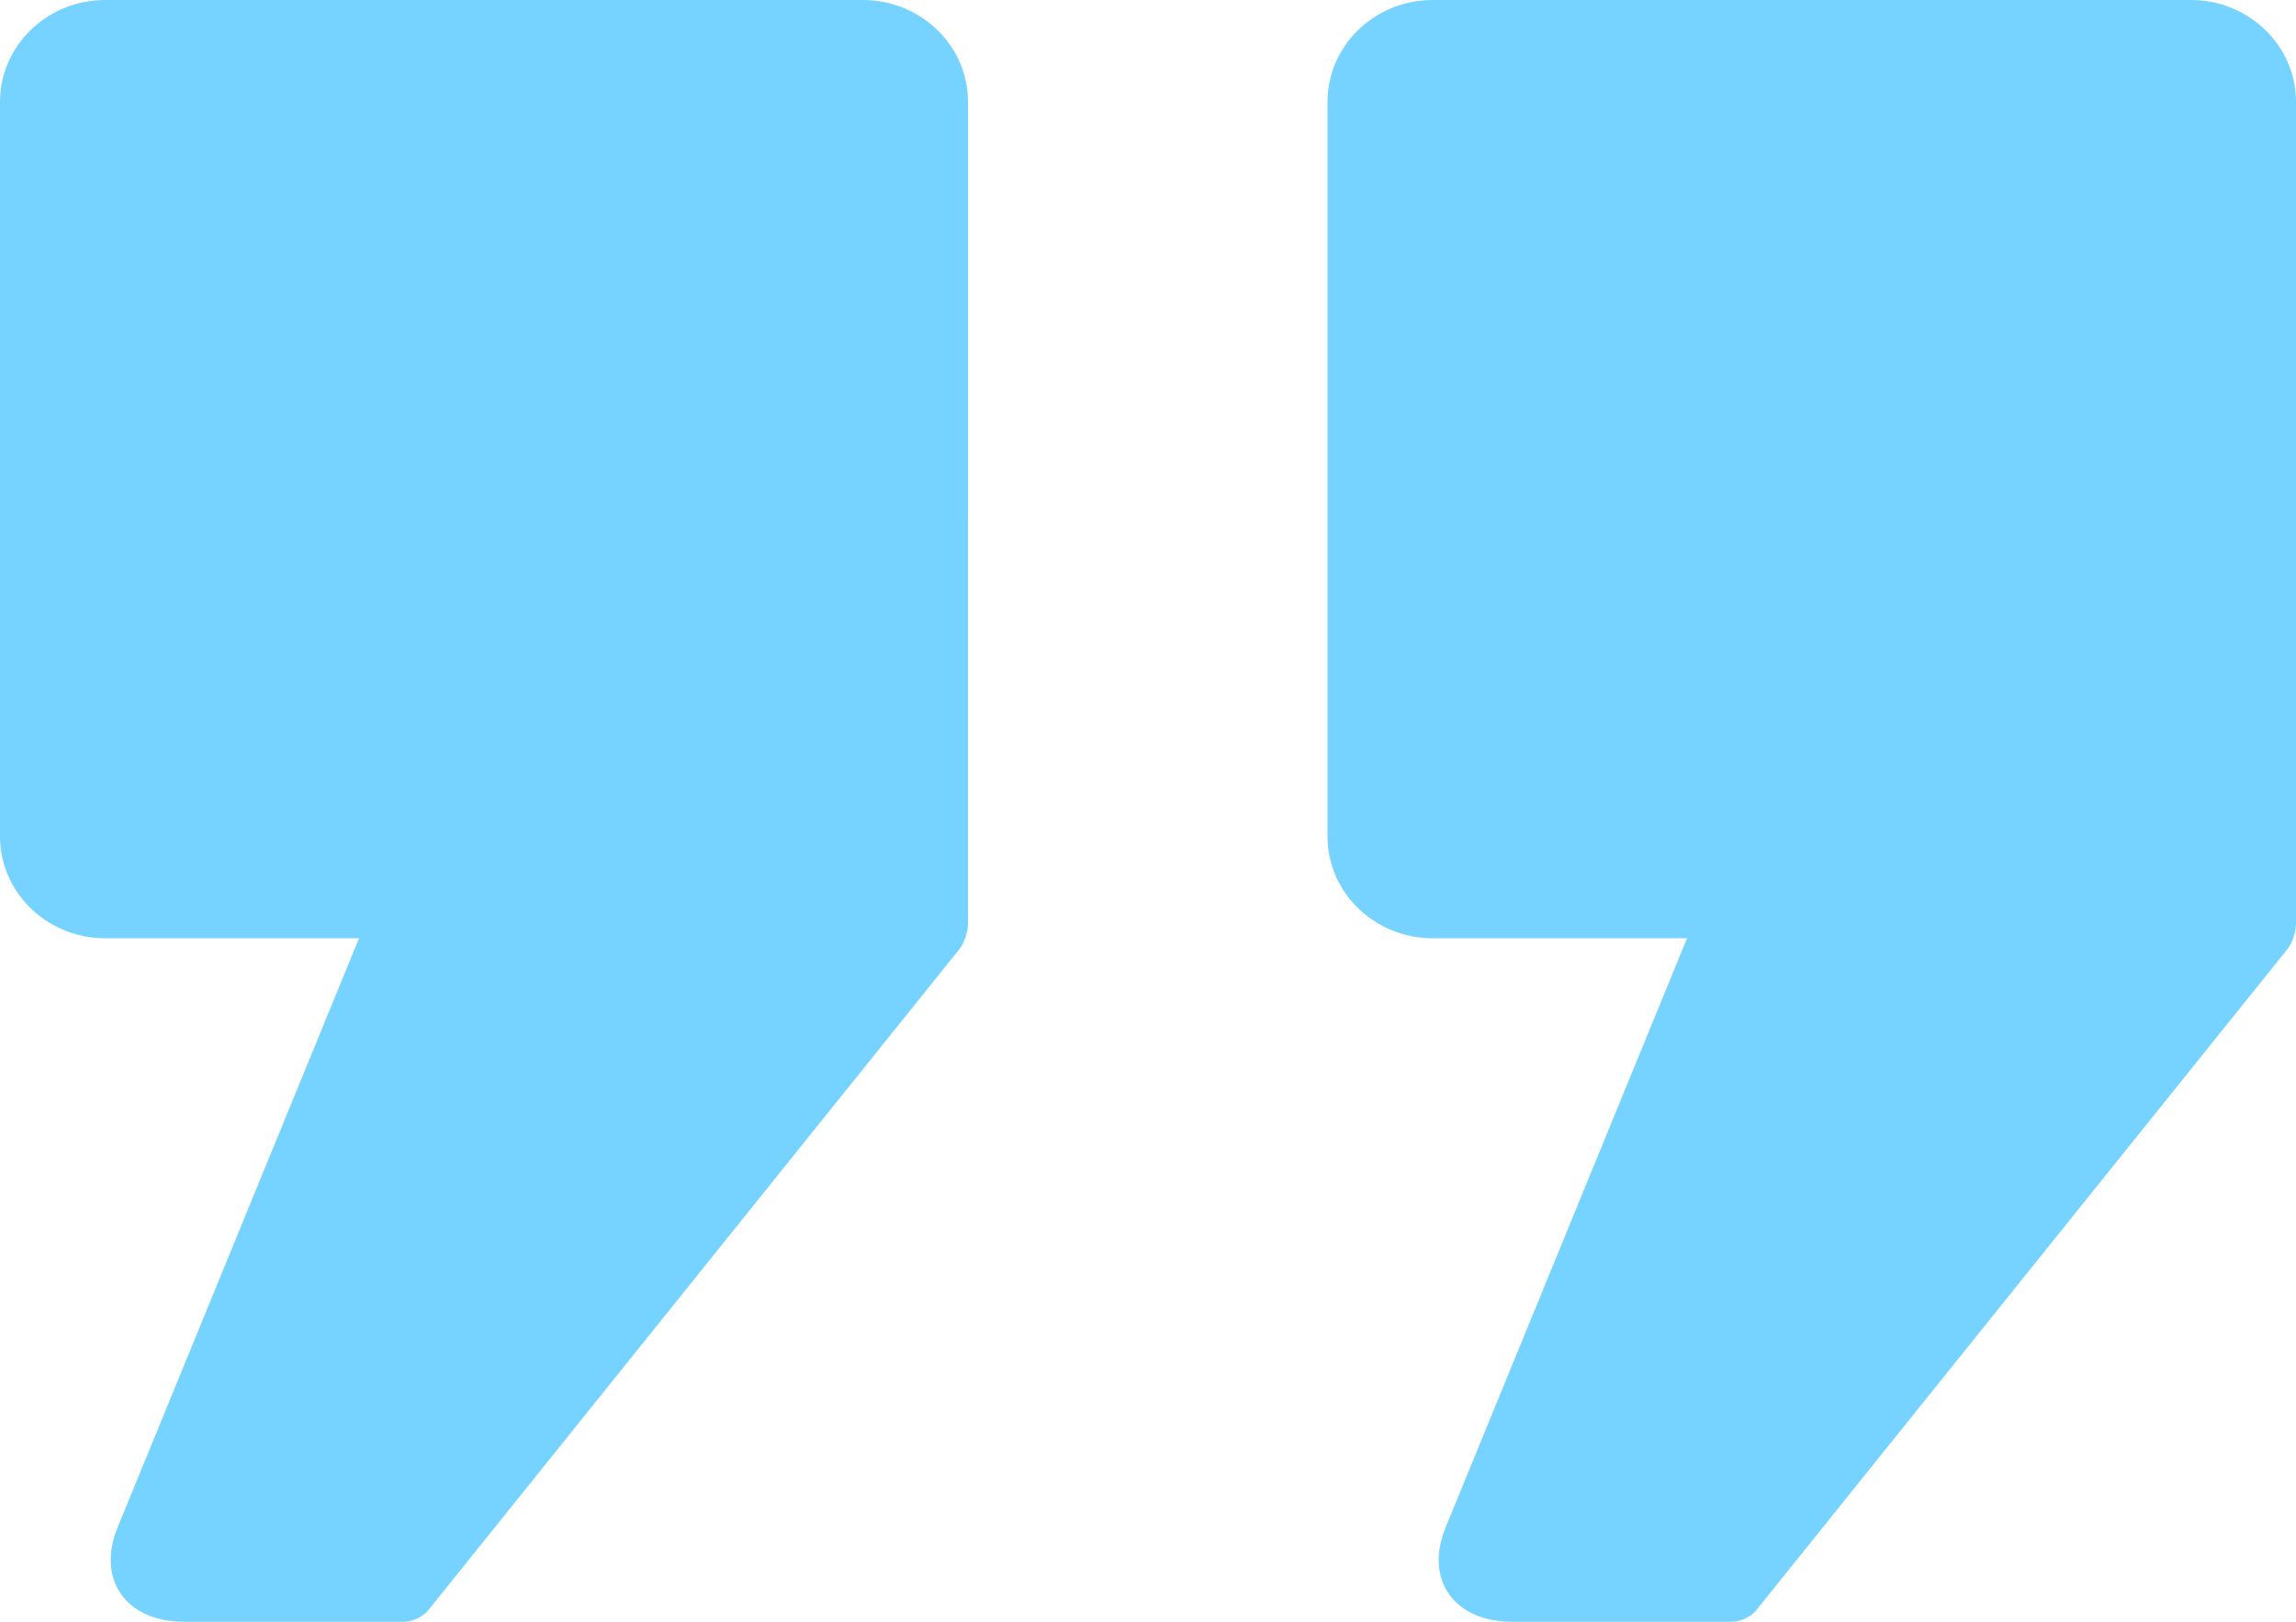 <?xml version="1.0" encoding="UTF-8"?>
<svg id="Layer_1" data-name="Layer 1" xmlns="http://www.w3.org/2000/svg" viewBox="0 0 47.77 33.74">
  <defs>
    <style>
      .cls-1 {
        fill: #76d2ff;
        stroke-width: 0px;
      }
    </style>
  </defs>
  <path class="cls-1" d="M2.19,19.52h5.28l-5.02,12.25c-.45,1.09.17,1.97,1.38,1.97h4.58c.17,0,.4-.11.5-.24l11.04-13.74c.11-.13.19-.37.19-.54V2.12c0-1.17-.98-2.12-2.19-2.12H2.19C.98,0,0,.95,0,2.12v15.28c0,1.17.98,2.12,2.19,2.12"/>
  <path class="cls-1" d="M29.82,19.52h5.28l-5.02,12.25c-.45,1.09.17,1.97,1.38,1.97h4.58c.17,0,.4-.11.5-.24l11.04-13.74c.11-.13.19-.37.19-.54V2.12c0-1.17-.98-2.12-2.19-2.12h-15.77c-1.21,0-2.19.95-2.19,2.12v15.28c0,1.17.98,2.12,2.19,2.12"/>
</svg>